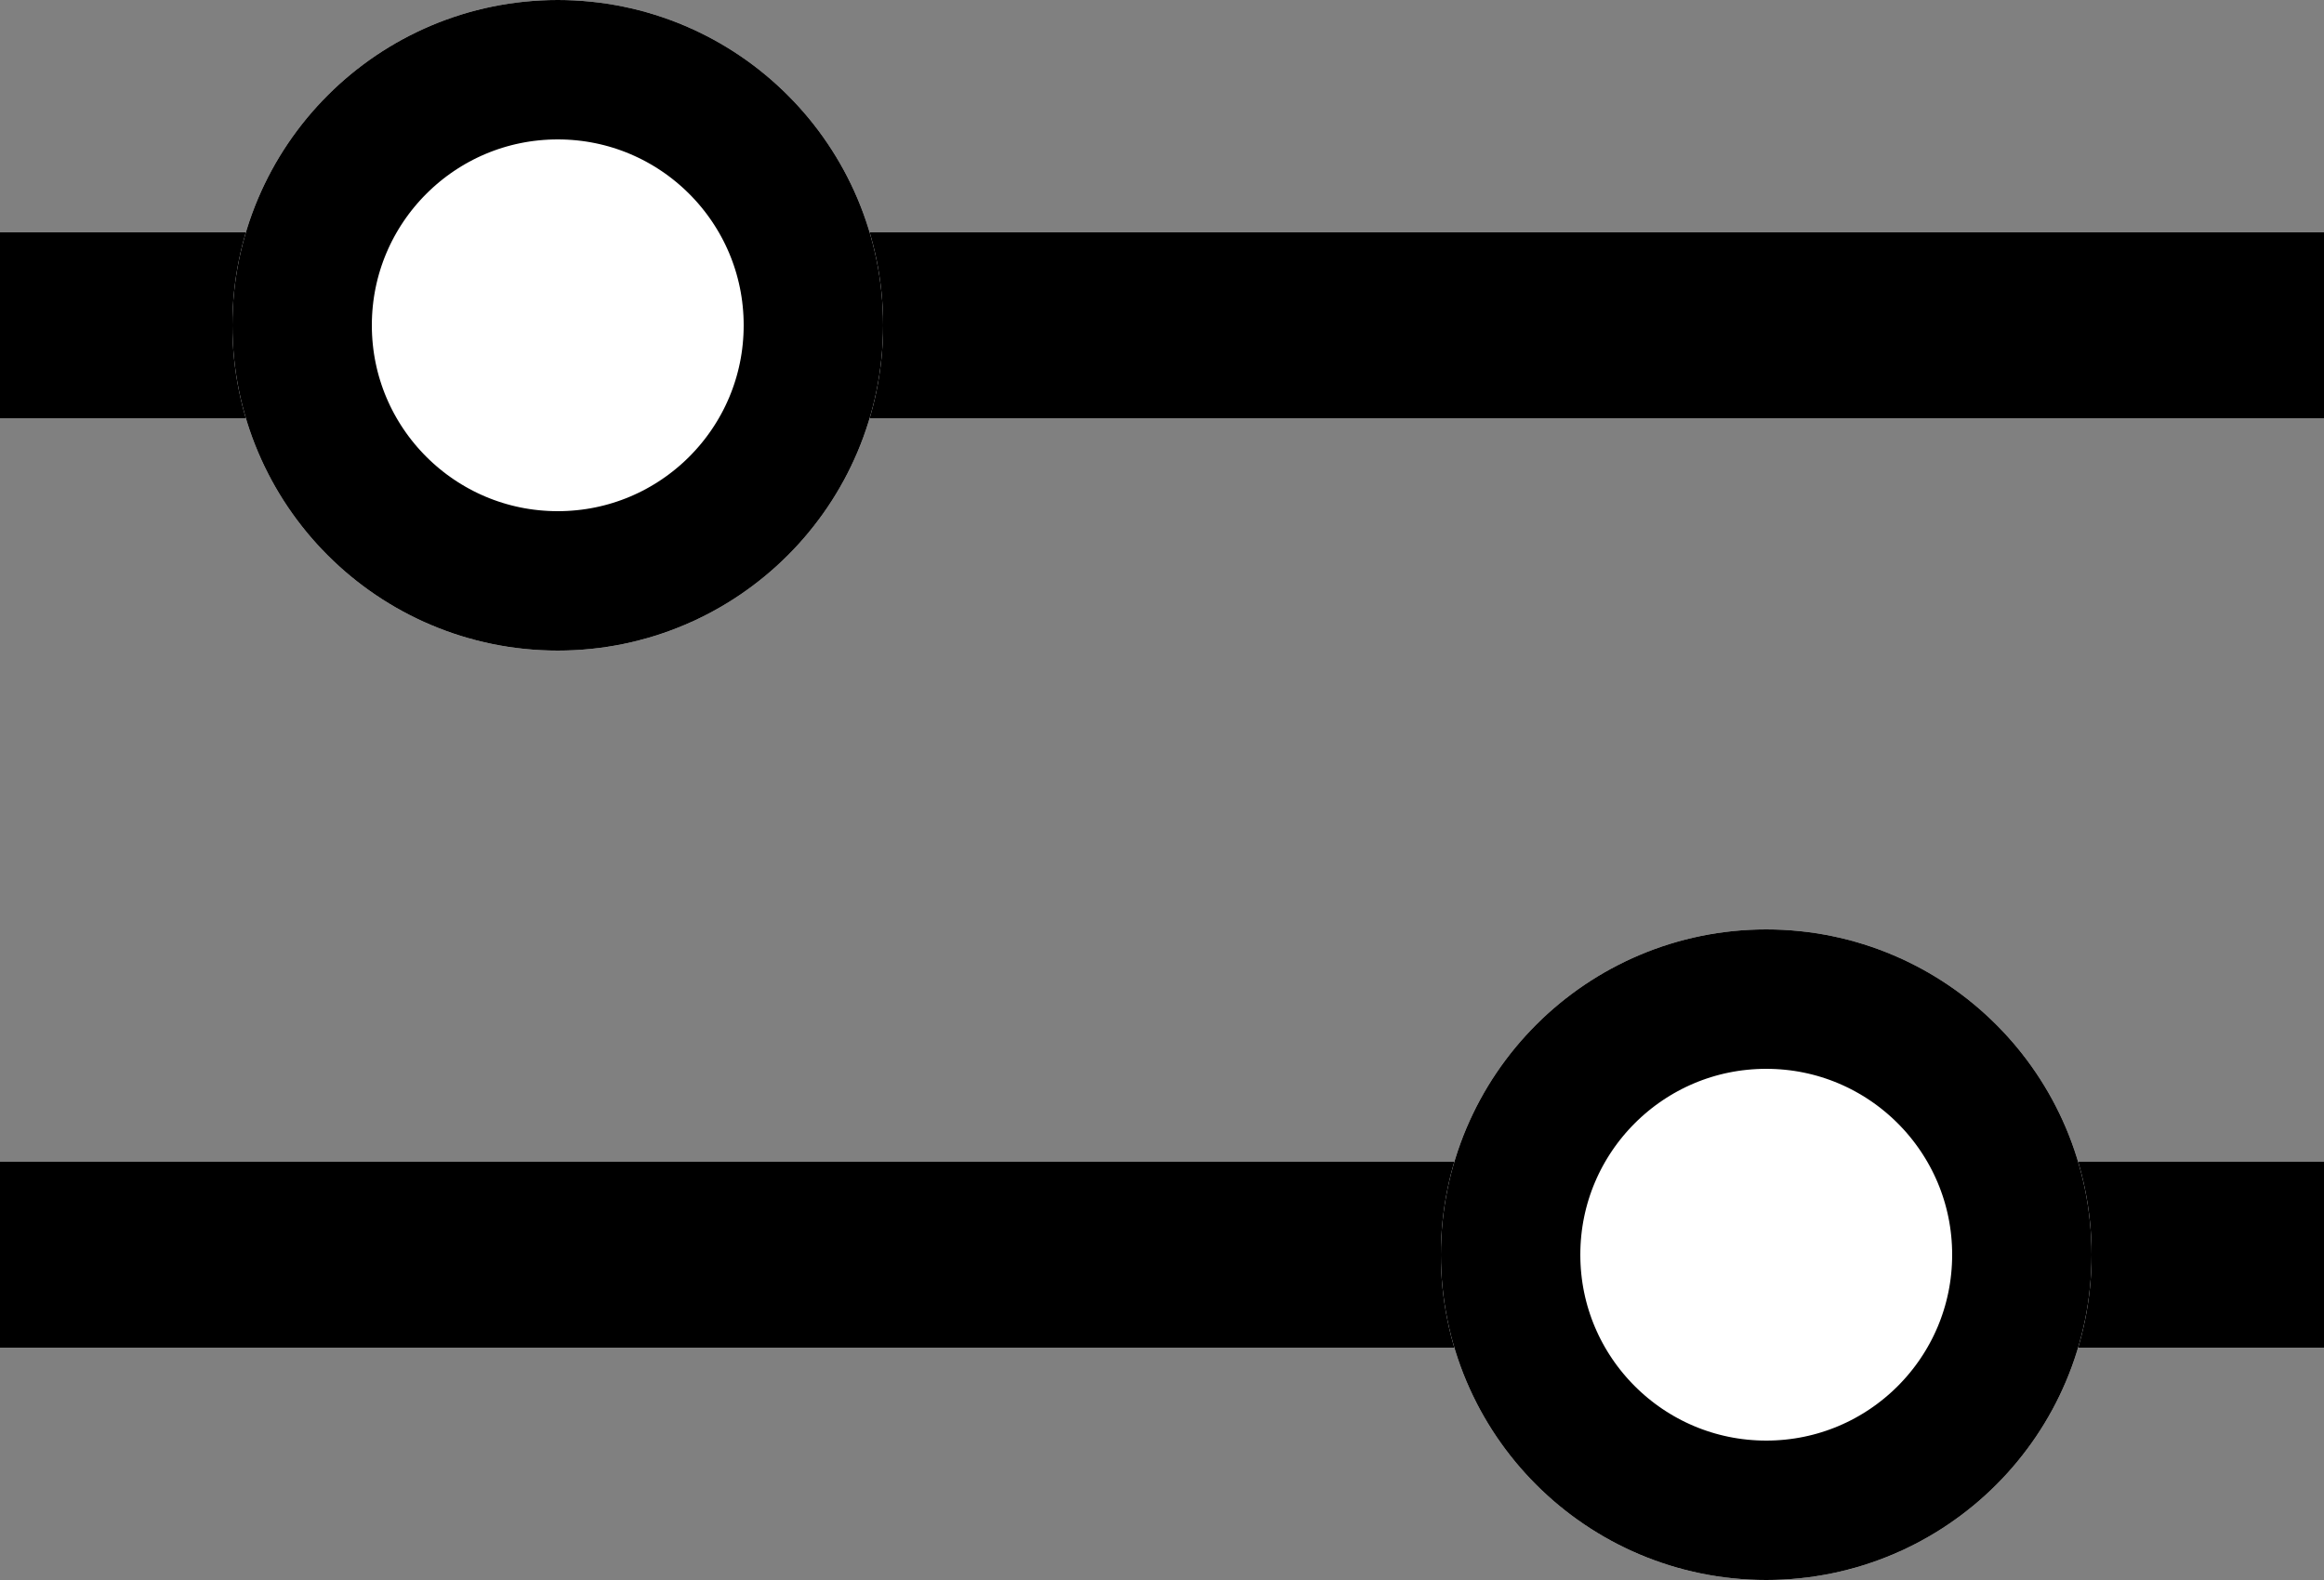 <svg xmlns="http://www.w3.org/2000/svg" width="25" height="17" viewBox="0 0 25 17">
  <rect x="0" y="0" width="25" height="17" fill="#808080" stroke="none"/>
  <g id="Group_1150" data-name="Group 1150" transform="translate(-104.5 -762)">
    <g id="Group_1148" data-name="Group 1148" transform="translate(0 -1)">
      <line id="Line_127" data-name="Line 127" x2="25" transform="translate(104.5 766.5)" fill="none" stroke="#000" stroke-width="2"/>
      <g id="Ellipse_42" data-name="Ellipse 42" transform="translate(107 763)" fill="#fff" stroke="#000" stroke-width="1.5">
        <circle cx="3.5" cy="3.5" r="3.5" stroke="none"/>
        <circle cx="3.5" cy="3.5" r="2.75" fill="none"/>
      </g>
    </g>
    <g id="Group_1149" data-name="Group 1149" transform="translate(234 1542) rotate(180)">
      <line id="Line_127-2" data-name="Line 127" x2="25" transform="translate(104.5 766.5)" fill="none" stroke="#000" stroke-width="2"/>
      <g id="Ellipse_42-2" data-name="Ellipse 42" transform="translate(107 763)" fill="#fff" stroke="#000" stroke-width="1.5">
        <circle cx="3.5" cy="3.5" r="3.5" stroke="none"/>
        <circle cx="3.5" cy="3.5" r="2.75" fill="none"/>
      </g>
    </g>
  </g>
</svg>
